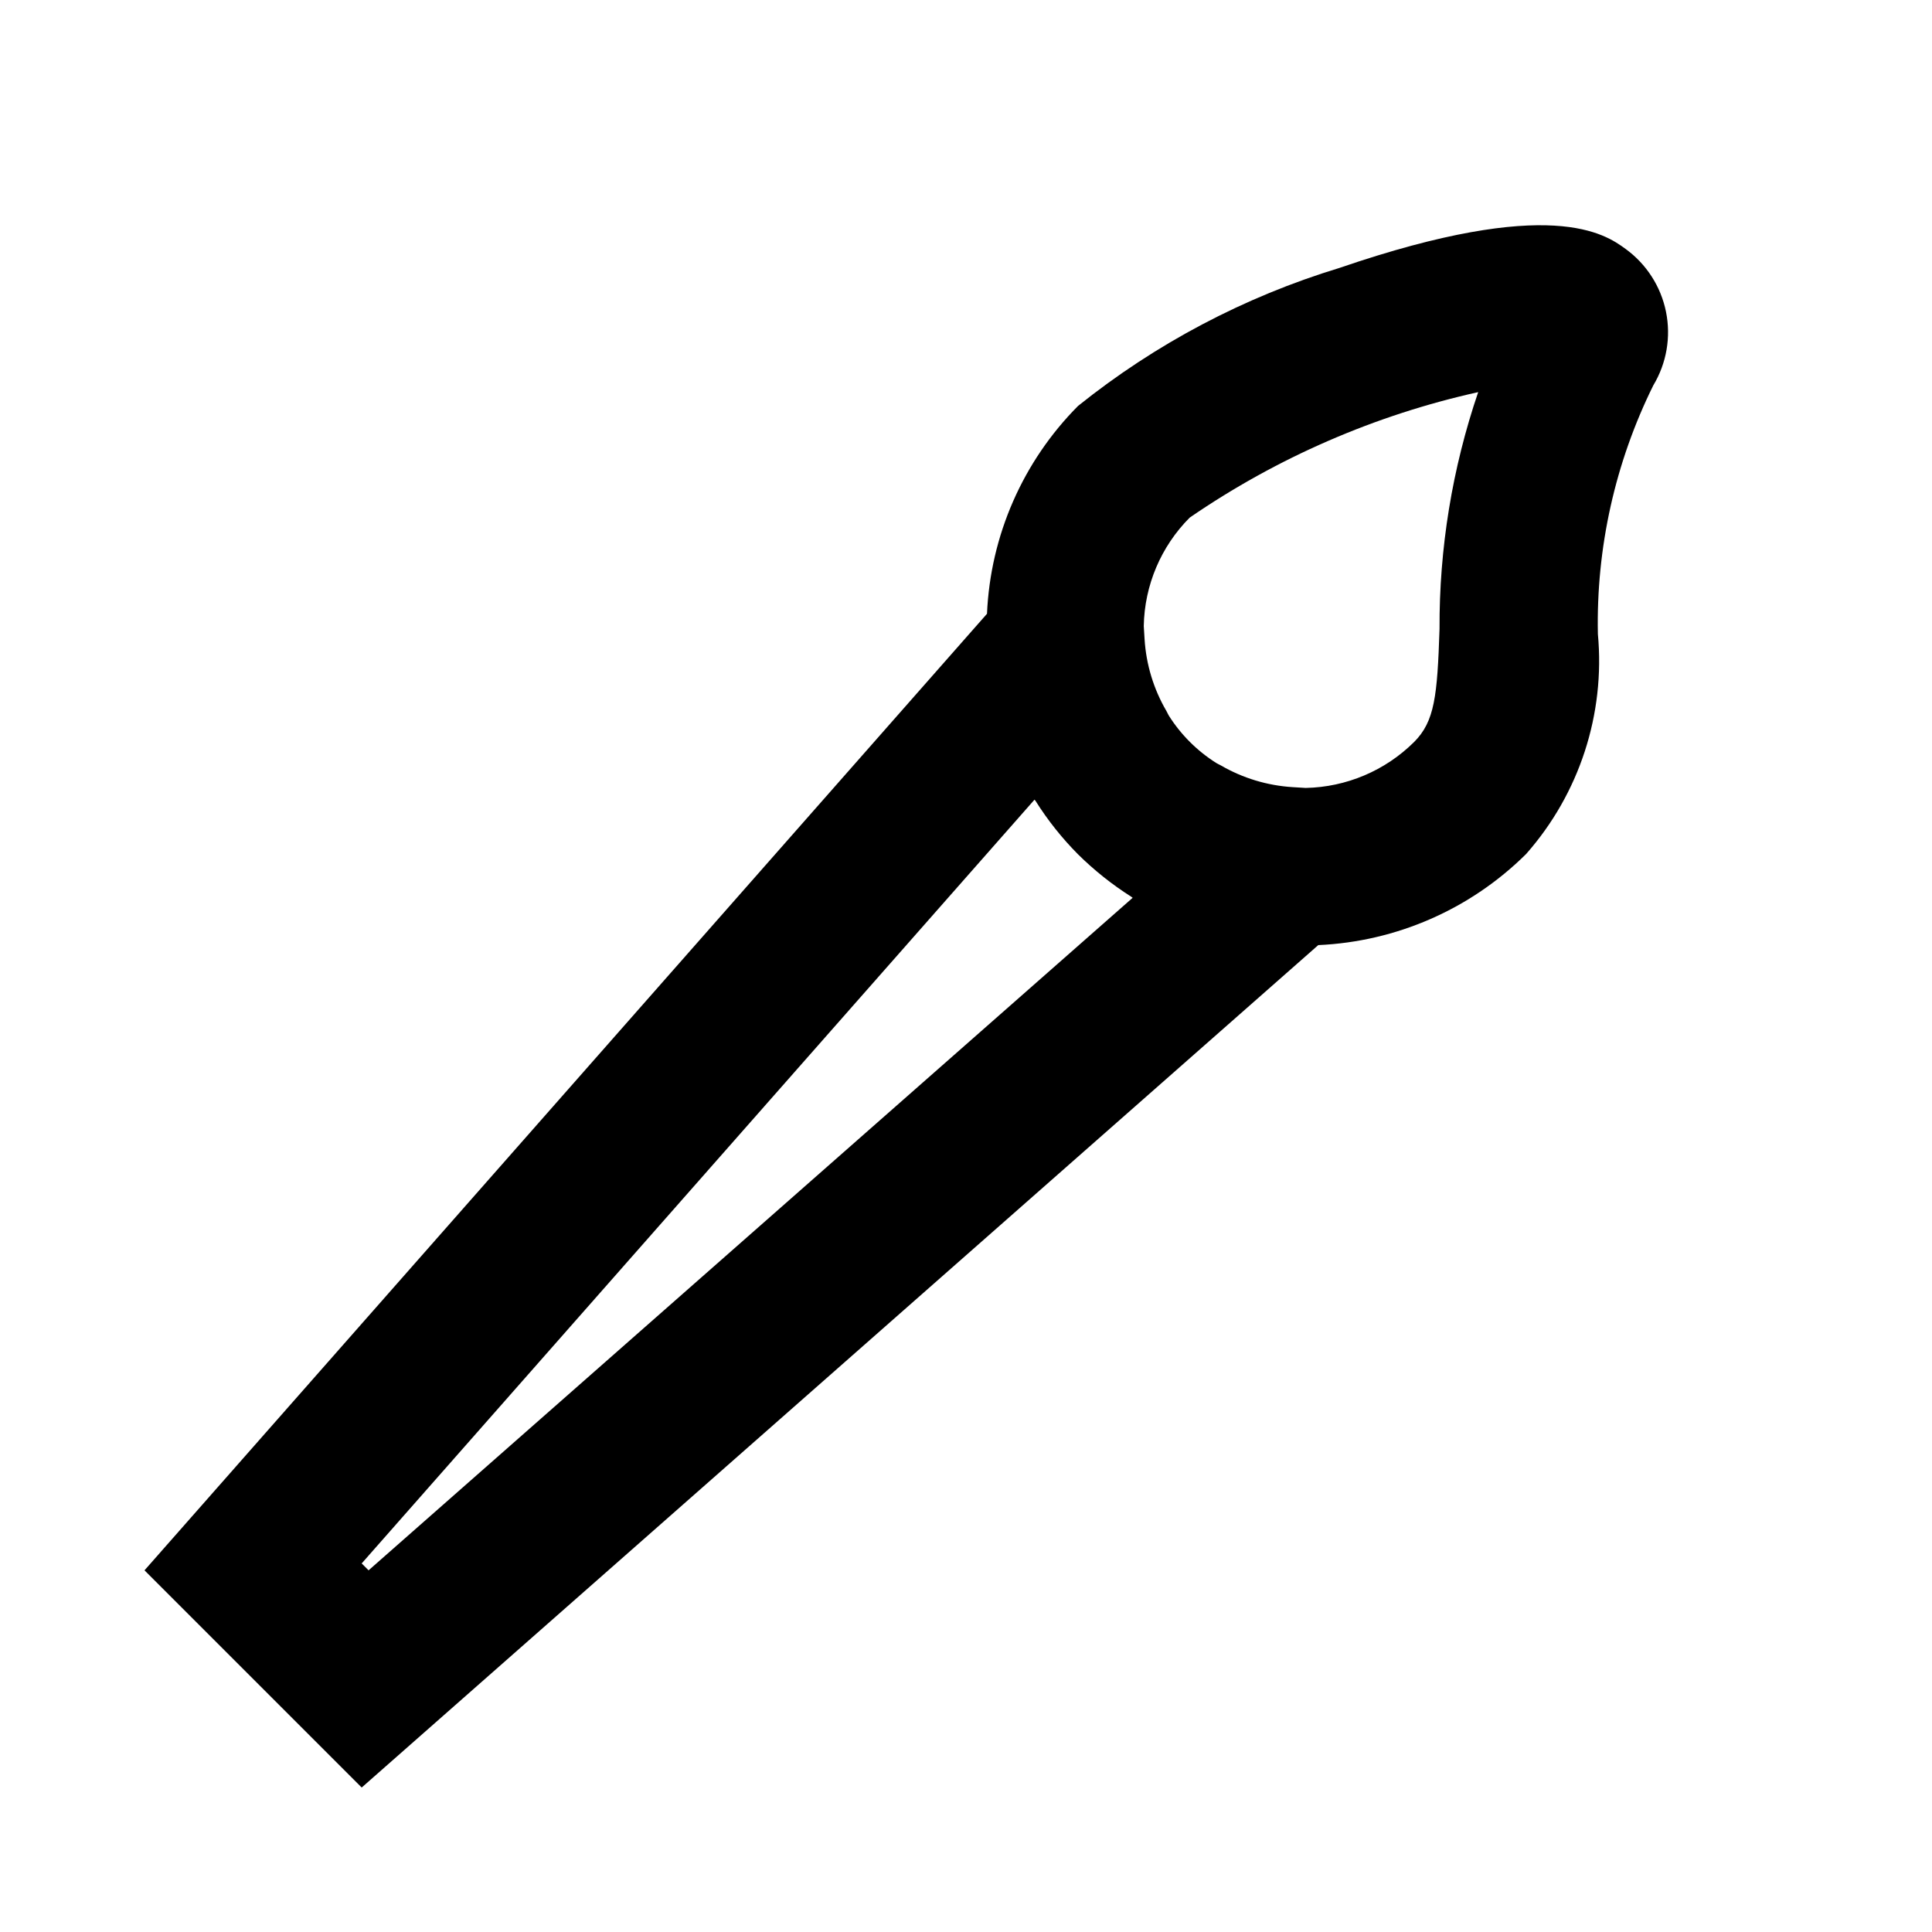 <?xml version="1.0" encoding="UTF-8"?>
<!-- The Best Svg Icon site in the world: iconSvg.co, Visit us! https://iconsvg.co -->
<svg fill="#000000" width="800px" height="800px" version="1.1" viewBox="144 144 512 512" xmlns="http://www.w3.org/2000/svg">
 <path d="m574.76 209.94c-5.375-3.906-19.711-14.168-75.781 5.059-25.207 7.672-48.719 20.082-69.273 36.566-14.633 14.711-23.242 34.355-24.141 55.086l-223.27 253.5 57.559 57.559 253.5-223.25c20.723-0.922 40.359-9.527 55.082-24.141 14.109-15.977 20.992-37.074 19.02-58.297-0.473-22.832 4.566-45.441 14.695-65.914 3.519-5.859 4.715-12.824 3.348-19.523-1.367-6.699-5.199-12.637-10.738-16.645zm-39.023 37.973c-6.883 20.207-10.344 41.422-10.246 62.766-0.586 17.781-1.281 24.496-6.738 29.957-7.66 7.602-17.949 11.961-28.738 12.176l-3.441-0.211c-6.719-0.414-13.242-2.391-19.062-5.773-0.398-0.23-0.82-0.379-1.195-0.629-5.082-3.211-9.387-7.512-12.594-12.594-0.23-0.379-0.379-0.797-0.609-1.176-3.398-5.82-5.383-12.355-5.793-19.082l-0.211-3.441c0.191-10.793 4.555-21.094 12.176-28.738 23.117-15.879 49.074-27.168 76.453-33.254zm-294.06 312.24-1.828-1.828 178.31-202.41 0.273 0.336c3.219 5.117 6.992 9.859 11.25 14.148 4.293 4.246 9.031 8.02 14.129 11.254l0.355 0.273z"/>
</svg>